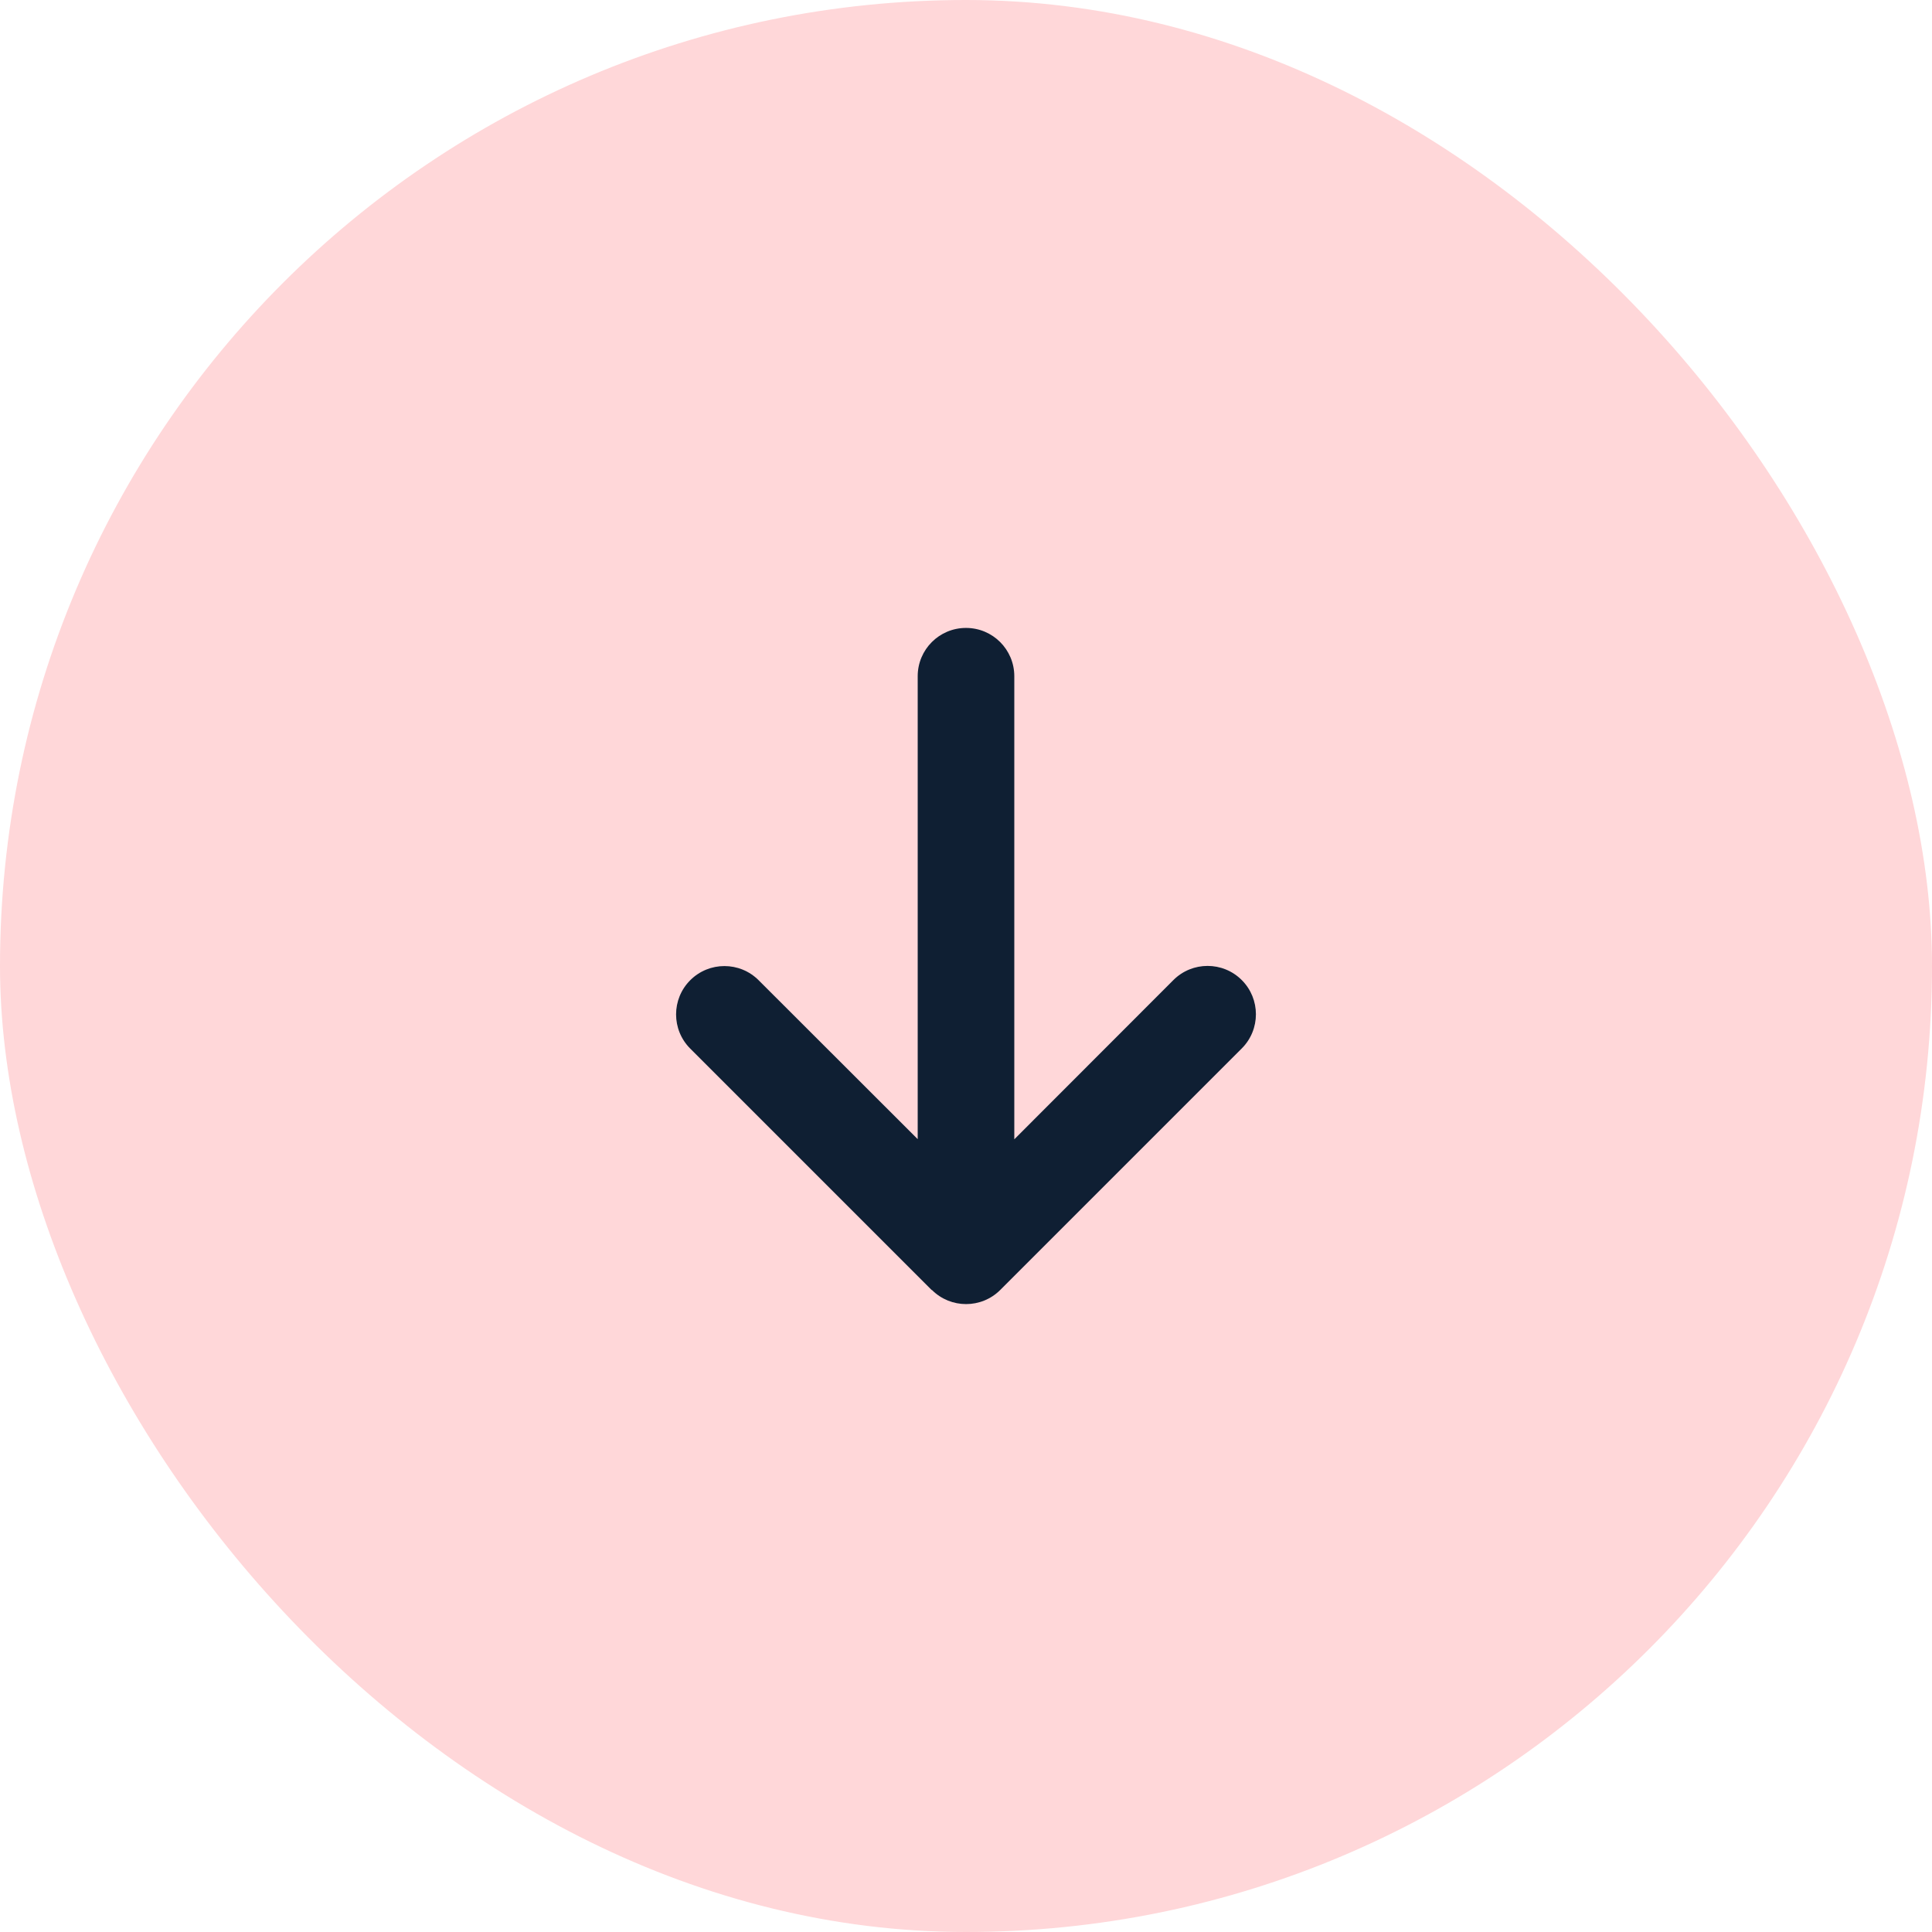 <svg width="64" height="64" viewBox="0 0 64 64" fill="none" xmlns="http://www.w3.org/2000/svg"><rect width="64" height="64" rx="32" fill="#FFD7D9"/><path d="M30.87 42.731c.625.625 1.64.625 2.265 0l8-8c.625-.625.625-1.64 0-2.265-.625-.625-1.64-.625-2.265 0l-5.27 5.275v-15.34c0-.885-.715-1.6-1.6-1.6-.885 0-1.6.715-1.6 1.6v15.335l-5.27-5.265c-.625-.625-1.64-.625-2.265 0-.625.625-.625 1.64 0 2.265l8 8 .005-.005z" fill="#0F1F33"/></svg>